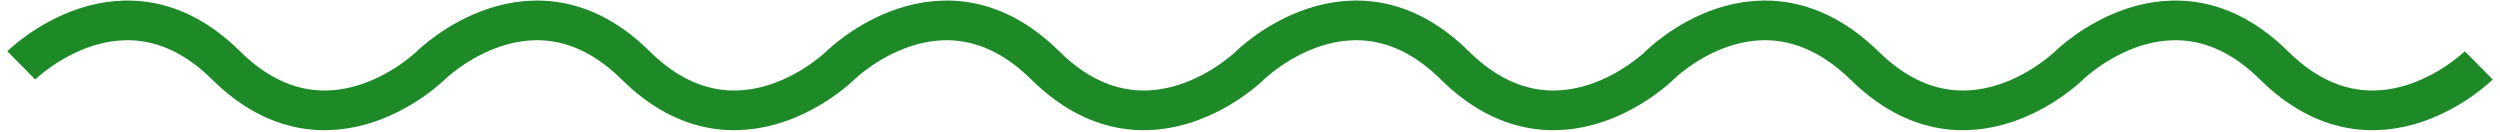 <svg width="189" height="10" viewBox="0 0 189 10" fill="none" xmlns="http://www.w3.org/2000/svg">
<path d="M187.393 4.942C187.393 4.942 179.652 12.594 171.911 4.942C164.17 -2.71 156.429 4.942 156.429 4.942C156.429 4.942 148.688 12.594 140.946 4.942C133.054 -2.71 125.464 4.942 125.464 4.942C125.464 4.942 117.723 12.594 109.982 4.942C102.241 -2.71 94.5 4.942 94.5 4.942C94.5 4.942 86.759 12.594 79.018 4.942C71.277 -2.71 63.536 4.942 63.536 4.942C63.536 4.942 55.795 12.594 48.054 4.942C40.312 -2.71 32.572 4.942 32.572 4.942C32.572 4.942 24.83 12.594 17.089 4.942C9.348 -2.71 1.607 4.942 1.607 4.942" stroke="#1D8927" stroke-width="3"/>
</svg>
